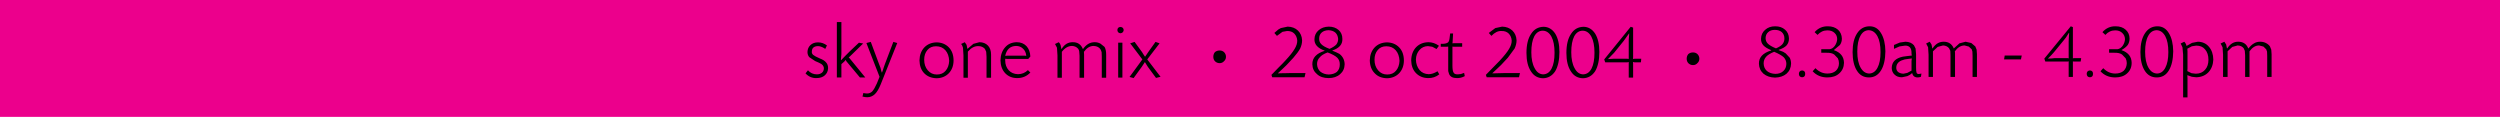 <?xml version="1.0" encoding="UTF-8" standalone="no"?>
<svg xmlns:xlink="http://www.w3.org/1999/xlink" height="36.0px" width="770.0px" xmlns="http://www.w3.org/2000/svg">
  <g transform="matrix(1.0, 0.0, 0.0, 1.0, 385.0, 18.0)">
    <path d="M-385.0 -18.0 L385.0 -18.0 385.0 18.0 -385.0 18.0 -385.0 -18.0" fill="#ec008c" fill-rule="evenodd" stroke="none"/>
    <path d="M-135.4 -4.1 Q-134.5 -4.95 -133.05 -4.95 -131.55 -4.95 -130.3 -4.0 L-130.85 -2.9 -131.05 -3.1 Q-132.2 -3.8 -133.05 -3.8 -134.9 -3.75 -134.95 -2.2 -135.05 -1.55 -134.55 -1.1 -134.1 -0.7 -132.5 0.0 -131.15 0.5 -130.55 1.25 -129.95 1.9 -129.95 3.0 -130.0 4.35 -130.95 5.2 -131.9 6.05 -133.55 6.05 -135.5 6.1 -136.9 4.6 L-136.15 3.65 Q-135.05 4.9 -133.4 4.9 -132.45 4.9 -131.85 4.4 -131.3 3.95 -131.25 3.15 -131.2 1.95 -132.8 1.3 L-133.95 0.8 -135.75 -0.4 Q-136.3 -1.05 -136.3 -2.0 -136.25 -3.3 -135.4 -4.1 M-125.85 -11.2 L-125.85 -3.4 -125.85 -1.35 -126.0 0.45 -125.9 0.5 -124.65 -0.8 -123.2 -2.25 -120.45 -4.85 -119.15 -4.6 -123.3 -0.55 -123.6 -0.35 -123.2 0.1 -118.5 5.85 -120.15 5.85 -124.25 0.95 -124.55 0.45 -124.95 0.95 -125.85 1.75 -125.85 5.85 -127.25 5.85 -127.25 -11.2 -125.85 -11.2 M-108.65 -4.75 L-113.75 8.0 Q-114.6 10.1 -115.55 11.0 -116.55 11.95 -117.9 11.95 L-118.55 11.9 -119.35 11.75 -119.1 10.65 -118.5 10.75 -117.95 10.8 Q-117.0 10.8 -116.35 10.15 -115.7 9.45 -114.9 7.65 L-114.1 5.65 -118.15 -4.75 -116.8 -5.1 -114.25 1.75 -113.8 2.9 -113.6 3.75 -113.4 4.35 -113.35 4.35 -113.05 3.55 -112.85 2.9 -112.45 1.75 -109.85 -5.1 -108.65 -4.75 M-100.3 -3.4 Q-98.85 -4.9 -96.5 -4.95 -94.2 -4.9 -92.75 -3.4 -91.3 -1.9 -91.3 0.7 -91.35 3.1 -92.8 4.6 -94.25 6.05 -96.5 6.1 -98.9 6.05 -100.35 4.55 -101.75 3.1 -101.8 0.6 -101.75 -1.85 -100.3 -3.4 M-100.35 0.4 Q-100.35 2.35 -99.25 3.65 -98.15 4.95 -96.45 4.95 -94.7 4.95 -93.75 3.8 -92.75 2.65 -92.65 0.75 -92.75 -1.3 -93.8 -2.5 -94.9 -3.75 -96.7 -3.75 -98.4 -3.75 -99.35 -2.6 -100.35 -1.45 -100.35 0.4 M-86.95 -3.0 L-85.2 -4.5 -83.35 -5.0 Q-81.7 -5.0 -80.7 -3.95 -79.75 -2.95 -79.75 -1.15 L-79.75 5.95 -81.15 5.95 -81.15 -0.5 -81.25 -2.05 -81.65 -2.95 Q-82.45 -3.8 -83.65 -3.8 -85.4 -3.85 -86.9 -2.1 L-86.9 5.95 -88.25 5.95 -88.25 -0.95 -88.4 -3.3 Q-88.6 -4.1 -89.0 -4.45 L-87.85 -5.0 -87.3 -4.2 -87.05 -3.0 -86.95 -3.0 M-74.75 0.15 L-75.4 0.1 -75.4 0.6 Q-75.4 2.45 -74.3 3.65 -73.25 4.8 -71.45 4.85 -69.7 4.85 -68.4 3.6 L-67.65 4.35 Q-69.3 6.05 -71.7 6.05 -73.95 6.05 -75.4 4.55 -76.8 3.05 -76.85 0.6 -76.8 -1.9 -75.4 -3.45 -74.1 -4.95 -71.85 -5.0 -70.0 -5.0 -68.85 -3.8 -67.75 -2.6 -67.65 -0.6 L-68.3 0.15 -74.1 0.15 -74.75 0.15 M-74.0 -0.85 L-69.75 -0.85 -69.35 -0.85 -68.9 -0.8 Q-69.05 -2.25 -69.9 -3.0 -70.75 -3.85 -72.05 -3.85 -74.75 -3.8 -75.4 -0.8 L-74.75 -0.85 -74.0 -0.85 M-58.0 -2.95 Q-56.75 -5.0 -54.65 -5.0 -52.35 -5.05 -51.5 -2.95 L-51.4 -2.95 Q-49.9 -5.05 -47.8 -5.0 -46.85 -5.0 -46.05 -4.55 L-44.8 -3.55 Q-44.3 -2.7 -44.3 -1.15 L-44.3 5.95 -45.65 5.95 -45.65 -0.6 -45.7 -1.95 -45.95 -2.65 Q-46.6 -3.8 -48.15 -3.85 -49.85 -3.85 -51.15 -2.05 L-51.1 -1.1 -51.1 5.95 -52.5 5.95 -52.5 -0.85 -52.6 -2.15 Q-52.65 -2.65 -52.95 -3.0 -53.65 -3.8 -54.8 -3.85 -56.55 -3.85 -57.95 -2.05 L-57.95 5.95 -59.3 5.95 -59.3 -0.95 -59.45 -3.3 -60.05 -4.45 -58.9 -5.0 Q-58.55 -4.65 -58.35 -4.15 L-58.1 -2.95 -58.0 -2.95 M-40.85 -8.75 Q-40.8 -9.65 -39.9 -9.7 -39.0 -9.65 -38.9 -8.75 -39.0 -7.85 -39.9 -7.75 -40.8 -7.85 -40.85 -8.75 M-36.9 -4.65 L-35.55 -5.1 -33.25 -1.95 -32.85 -1.3 -32.35 -0.55 -32.3 -0.55 -31.75 -1.35 -31.35 -1.95 -29.1 -5.1 -27.85 -4.65 -31.65 0.3 -27.55 5.65 -28.95 6.0 -31.45 2.6 -31.8 2.05 -32.35 1.15 -32.4 1.15 -32.95 2.0 -33.35 2.6 -35.85 6.05 -37.1 5.7 -33.15 0.3 -36.9 -4.65 M-40.6 -4.85 L-39.3 -4.85 -39.3 5.9 -40.6 5.9 -40.6 -4.85" fill="#000000" fill-rule="evenodd" stroke="none"/>
    <path d="M-11.3 -0.5 Q-11.3 -1.35 -10.8 -1.95 -10.2 -2.45 -9.35 -2.45 -8.55 -2.45 -8.0 -1.95 -7.4 -1.35 -7.4 -0.5 -7.4 0.3 -8.0 0.85 -8.55 1.45 -9.35 1.45 -10.2 1.45 -10.8 0.85 -11.3 0.3 -11.3 -0.5" fill="#000000" fill-rule="evenodd" stroke="none"/>
    <path d="M16.05 -5.6 Q16.05 -4.35 15.45 -3.05 14.75 -1.8 13.35 -0.2 L11.25 2.05 10.0 3.25 8.6 4.55 8.65 4.6 10.0 4.55 10.55 4.55 12.6 4.5 17.1 4.5 16.8 5.8 6.85 5.8 6.6 5.05 7.25 4.4 8.75 2.85 10.0 1.6 10.85 0.7 Q12.95 -1.55 13.75 -2.95 14.6 -4.35 14.55 -5.55 14.45 -6.8 13.65 -7.65 12.8 -8.5 11.4 -8.45 L10.0 -8.2 8.3 -6.95 7.5 -7.85 8.7 -8.9 9.5 -9.35 11.6 -9.8 Q13.55 -9.75 14.75 -8.6 15.95 -7.45 16.05 -5.6 M26.3 -7.95 Q25.5 -8.65 24.15 -8.7 22.85 -8.65 22.1 -8.0 21.3 -7.3 21.3 -6.15 21.25 -5.1 21.95 -4.4 22.65 -3.65 24.5 -2.95 25.85 -3.55 26.55 -4.25 27.15 -5.0 27.15 -6.0 27.05 -7.25 26.3 -7.95 M27.3 -8.75 Q28.45 -7.75 28.45 -6.0 28.55 -3.5 25.35 -2.45 L25.35 -2.4 26.65 -1.85 27.55 -1.4 Q29.1 -0.2 29.15 1.8 29.1 3.7 27.75 4.85 26.4 6.05 24.2 6.05 21.95 6.05 20.65 4.85 19.25 3.7 19.2 1.8 19.15 -1.15 23.0 -2.35 L23.0 -2.4 Q19.75 -3.55 19.85 -5.95 19.9 -7.65 21.15 -8.7 22.35 -9.75 24.25 -9.8 26.1 -9.8 27.3 -8.75 M23.9 -1.85 Q22.15 -1.2 21.45 -0.3 20.65 0.5 20.65 1.75 20.7 3.15 21.65 4.05 22.7 4.9 24.25 4.95 25.8 4.9 26.75 4.15 27.65 3.3 27.65 1.9 27.7 0.65 26.9 -0.2 26.05 -1.05 23.9 -1.85 M42.0 -3.75 Q40.3 -3.75 39.35 -2.6 38.35 -1.45 38.35 0.4 38.35 2.35 39.45 3.65 40.55 4.95 42.25 4.95 44.0 4.95 44.95 3.8 45.95 2.65 46.05 0.75 45.95 -1.3 44.9 -2.5 43.8 -3.75 42.0 -3.75 M45.95 -3.4 Q47.4 -1.9 47.4 0.7 47.35 3.1 45.9 4.6 44.45 6.05 42.2 6.1 39.8 6.05 38.4 4.55 36.95 3.1 36.9 0.6 36.95 -1.85 38.4 -3.4 39.85 -4.9 42.2 -4.95 44.5 -4.9 45.95 -3.4 M52.2 -2.6 Q51.15 -1.45 51.1 0.35 51.15 2.3 52.25 3.6 53.3 4.8 55.05 4.85 56.3 4.85 57.75 3.95 L58.3 4.9 Q56.8 6.1 54.8 6.05 52.55 6.0 51.1 4.5 49.7 3.05 49.65 0.6 49.7 -1.9 51.15 -3.45 52.6 -4.95 54.95 -5.0 56.65 -5.0 58.2 -3.9 L57.45 -2.9 56.15 -3.6 54.8 -3.8 Q53.2 -3.75 52.2 -2.6 M61.65 -7.7 L62.55 -7.7 62.4 -5.1 62.35 -4.65 62.85 -4.7 65.35 -4.7 65.35 -3.6 62.85 -3.6 62.35 -3.65 62.35 -3.15 62.35 2.2 Q62.35 3.8 62.7 4.35 63.0 4.95 64.05 4.9 L64.95 4.8 65.95 4.45 66.15 5.45 Q64.95 6.1 63.7 6.05 61.8 6.05 61.3 4.75 L61.05 3.9 61.05 2.4 61.05 -3.15 61.05 -3.65 60.55 -3.6 58.75 -3.6 58.75 -4.5 59.35 -4.5 Q60.55 -4.55 61.0 -4.95 61.4 -5.3 61.5 -6.5 L61.65 -7.7 M74.35 -6.95 L73.55 -7.85 75.55 -9.35 77.65 -9.8 Q79.6 -9.75 80.8 -8.6 82.0 -7.45 82.1 -5.6 82.1 -4.35 81.5 -3.05 L79.4 -0.2 77.3 2.05 74.65 4.55 74.7 4.6 76.6 4.55 78.65 4.5 83.15 4.5 82.85 5.8 72.9 5.8 72.65 5.05 74.8 2.85 76.9 0.7 Q79.0 -1.55 79.8 -2.95 80.65 -4.35 80.6 -5.55 80.5 -6.8 79.7 -7.65 78.85 -8.5 77.45 -8.45 75.9 -8.55 74.35 -6.95 M86.65 -1.9 Q86.65 1.2 87.7 3.05 88.65 4.85 90.3 4.9 92.0 4.85 92.9 3.1 93.8 1.35 93.8 -1.75 93.8 -4.9 92.85 -6.7 91.85 -8.5 90.2 -8.55 88.5 -8.55 87.55 -6.8 86.65 -5.05 86.65 -1.9 M86.6 -7.6 Q87.95 -9.7 90.45 -9.75 92.65 -9.7 94.0 -7.65 95.3 -5.55 95.3 -2.0 95.3 1.75 94.0 3.95 92.6 6.05 90.25 6.1 87.85 6.05 86.55 4.0 85.15 1.95 85.15 -1.7 85.15 -5.5 86.6 -7.6 M106.3 -7.65 Q107.6 -5.55 107.6 -2.0 107.6 1.75 106.3 3.95 104.9 6.05 102.55 6.1 100.15 6.05 98.85 4.0 97.45 1.95 97.45 -1.7 97.45 -5.5 98.9 -7.6 100.25 -9.7 102.75 -9.75 104.95 -9.7 106.3 -7.65 M102.5 -8.55 Q100.8 -8.55 99.85 -6.8 98.95 -5.05 98.95 -1.9 98.95 1.2 100.0 3.05 100.95 4.85 102.6 4.9 104.3 4.85 105.2 3.1 106.1 1.35 106.1 -1.75 106.1 -4.9 105.15 -6.7 104.15 -8.5 102.5 -8.55 M115.1 -5.4 L112.15 -1.75 110.3 0.15 110.3 0.2 111.85 0.1 113.55 0.1 116.2 0.1 116.65 0.15 116.65 -0.4 116.65 -3.6 116.65 -5.7 116.8 -7.65 116.75 -7.7 115.1 -5.4 M118.0 -9.5 L118.0 -0.4 117.95 0.15 118.45 0.1 120.5 0.1 120.4 1.2 118.45 1.2 117.95 1.1 118.0 1.65 118.0 5.9 116.65 5.9 116.65 1.65 116.65 1.1 116.2 1.2 109.4 1.2 109.1 0.3 117.25 -9.75 118.0 -9.5" fill="#000000" fill-rule="evenodd" stroke="none"/>
    <path d="M138.4 0.1 Q138.4 0.9 137.8 1.45 137.25 2.05 136.45 2.05 135.6 2.05 135.0 1.45 134.5 0.9 134.5 0.1 134.5 -0.75 135.0 -1.35 135.6 -1.85 136.45 -1.85 137.25 -1.85 137.8 -1.35 138.4 -0.75 138.4 0.1" fill="#000000" fill-rule="evenodd" stroke="none"/>
    <path d="M288.75 -2.15 L288.75 -1.25 288.75 2.25 288.75 3.1 288.7 3.9 290.0 4.55 291.3 4.7 Q293.1 4.7 294.15 3.5 295.2 2.35 295.2 0.4 295.2 -1.6 294.15 -2.8 293.2 -3.95 291.45 -3.95 L290.1 -3.75 288.7 -3.0 288.75 -2.15 M287.2 -3.45 L286.65 -4.6 287.75 -5.15 Q288.3 -4.6 288.45 -3.85 L290.15 -4.8 291.95 -5.15 Q294.1 -5.1 295.35 -3.6 296.65 -2.1 296.7 0.35 296.6 2.75 295.2 4.25 293.75 5.75 291.45 5.8 L290.1 5.65 288.7 5.15 288.75 6.1 288.75 7.15 288.75 12.0 287.4 12.0 287.4 -1.15 287.2 -3.45 M281.9 -6.85 Q280.9 -8.65 279.25 -8.7 277.55 -8.65 276.65 -6.95 275.7 -5.25 275.7 -2.1 275.7 1.05 276.7 2.8 277.7 4.6 279.4 4.65 281.0 4.6 281.9 2.9 282.85 1.15 282.85 -1.95 282.85 -5.1 281.9 -6.85 M279.3 5.85 Q276.9 5.85 275.6 3.8 274.25 1.7 274.25 -1.95 274.25 -5.65 275.65 -7.75 277.05 -9.9 279.5 -9.9 281.75 -9.9 283.0 -7.8 284.3 -5.7 284.35 -2.2 284.3 1.6 283.0 3.7 281.7 5.85 279.3 5.85 M299.55 -3.45 L298.95 -4.6 300.1 -5.15 300.65 -4.3 300.9 -3.1 301.0 -3.1 Q302.3 -5.15 304.35 -5.15 306.65 -5.15 307.45 -3.1 L307.55 -3.1 Q308.35 -4.15 309.25 -4.65 310.05 -5.15 311.15 -5.15 312.1 -5.15 312.9 -4.75 313.7 -4.35 314.15 -3.7 L314.55 -2.7 314.65 -1.3 314.65 5.7 313.3 5.7 313.3 -0.8 313.25 -2.1 313.0 -2.8 312.15 -3.65 310.8 -4.0 Q309.15 -4.0 307.85 -2.2 L307.85 -1.65 307.85 -1.25 307.85 5.7 306.5 5.7 306.5 -1.0 306.4 -2.35 306.05 -3.15 Q305.4 -3.95 304.2 -4.0 L302.55 -3.55 301.1 -2.2 301.1 5.7 299.7 5.7 299.7 -1.15 299.55 -3.45 M161.65 -8.8 Q160.35 -8.8 159.6 -8.1 158.85 -7.45 158.8 -6.3 158.8 -5.25 159.5 -4.55 160.2 -3.85 162.0 -3.1 163.4 -3.7 164.0 -4.4 164.6 -5.15 164.6 -6.15 164.6 -7.35 163.8 -8.1 163.0 -8.8 161.65 -8.8 M161.75 -9.9 Q163.65 -9.9 164.8 -8.85 165.95 -7.85 166.0 -6.15 166.0 -4.85 165.25 -4.0 164.5 -3.2 162.85 -2.65 L162.85 -2.55 164.2 -2.05 165.0 -1.55 166.25 -0.2 Q166.65 0.65 166.65 1.6 166.6 3.5 165.25 4.7 163.9 5.85 161.7 5.9 159.55 5.85 158.15 4.7 156.8 3.5 156.75 1.6 156.7 -1.3 160.5 -2.45 L160.55 -2.55 Q158.9 -3.2 158.15 -4.0 157.35 -4.85 157.4 -6.1 157.45 -7.75 158.65 -8.8 159.85 -9.9 161.75 -9.9 M158.95 -0.5 Q158.2 0.35 158.2 1.55 158.25 3.0 159.2 3.85 160.2 4.7 161.8 4.75 163.35 4.75 164.25 3.9 165.15 3.1 165.2 1.7 165.2 0.5 164.4 -0.35 163.55 -1.15 161.45 -2.05 159.7 -1.35 158.95 -0.5 M175.95 -2.85 L178.55 -2.85 Q179.4 -2.95 180.1 -3.85 180.8 -4.85 180.85 -5.95 180.85 -7.15 180.0 -7.9 179.2 -8.65 177.85 -8.65 176.05 -8.65 174.8 -7.25 L173.9 -8.1 Q175.55 -9.95 178.0 -9.9 179.9 -9.9 181.1 -8.85 182.25 -7.8 182.3 -6.1 182.3 -5.0 181.7 -4.15 L179.85 -2.6 179.85 -2.55 Q182.9 -1.5 182.95 1.35 182.9 3.35 181.5 4.6 180.15 5.85 177.85 5.85 175.05 5.85 173.3 3.95 L174.15 3.0 Q175.75 4.65 177.85 4.65 179.5 4.65 180.45 3.8 181.4 2.9 181.4 1.45 181.4 0.65 181.05 -0.05 L179.95 -1.2 Q179.15 -1.8 177.5 -1.75 L175.95 -1.75 175.95 -2.85 M169.05 4.75 Q169.1 3.75 170.05 3.7 171.0 3.75 171.0 4.75 171.0 5.75 170.05 5.8 169.1 5.75 169.05 4.75 M187.0 -7.75 Q188.4 -9.9 190.85 -9.9 193.1 -9.9 194.35 -7.8 195.65 -5.7 195.7 -2.2 195.65 1.6 194.35 3.7 193.0 5.85 190.65 5.85 188.25 5.85 186.95 3.8 185.6 1.7 185.6 -1.95 185.6 -5.65 187.0 -7.75 M187.05 -2.1 Q187.05 1.05 188.05 2.8 189.05 4.6 190.7 4.65 192.35 4.6 193.25 2.9 194.2 1.15 194.2 -1.95 194.2 -5.1 193.25 -6.85 192.25 -8.65 190.55 -8.7 188.9 -8.65 188.0 -6.95 187.05 -5.25 187.05 -2.1 M198.35 -4.15 L200.15 -4.9 201.9 -5.15 Q203.6 -5.1 204.5 -4.05 L205.0 -3.05 205.15 -1.3 205.15 2.75 Q205.15 4.0 205.3 4.4 205.5 4.85 206.05 4.8 L206.8 4.65 206.65 5.65 206.15 5.8 205.65 5.85 Q204.25 5.85 203.95 4.5 203.25 5.15 202.45 5.45 L200.8 5.8 Q199.35 5.8 198.55 5.0 197.7 4.25 197.65 2.95 197.7 0.15 201.1 -0.55 L202.2 -0.7 203.85 -0.9 203.75 -1.4 203.75 -1.6 Q203.8 -4.0 201.75 -3.95 L200.05 -3.7 198.35 -2.95 198.35 -4.15 M199.05 2.9 Q199.05 3.7 199.65 4.2 200.25 4.65 201.25 4.7 L202.45 4.45 203.75 3.75 203.75 0.8 203.8 0.4 203.85 0.0 203.4 0.05 201.65 0.3 200.6 0.65 Q199.05 1.35 199.05 2.9 M209.35 -5.15 L209.9 -4.3 210.15 -3.1 210.25 -3.1 Q211.55 -5.15 213.65 -5.15 215.9 -5.15 216.75 -3.1 L216.8 -3.1 218.5 -4.65 220.4 -5.15 222.15 -4.75 223.4 -3.7 223.8 -2.7 223.9 -1.3 223.9 5.7 222.55 5.7 222.55 -0.8 222.5 -2.1 222.3 -2.8 221.4 -3.65 220.1 -4.0 Q218.4 -4.0 217.1 -2.2 L217.15 -1.65 217.15 -1.25 217.15 5.7 215.75 5.7 215.75 -1.0 215.7 -2.35 215.3 -3.15 Q214.65 -3.95 213.45 -4.0 L211.8 -3.55 210.35 -2.2 210.35 5.7 209.0 5.7 209.0 -1.15 208.85 -3.45 208.25 -4.6 209.35 -5.15 M237.7 -0.9 L237.45 0.3 232.25 0.3 232.45 -0.9 237.7 -0.9 M246.8 -1.0 L245.8 0.0 245.85 0.05 246.95 0.0 247.85 -0.1 249.05 -0.1 251.65 -0.1 251.95 -0.1 252.2 0.0 252.15 -0.25 252.15 -0.55 252.15 -3.8 252.15 -5.3 252.2 -6.4 252.3 -7.8 252.2 -7.85 251.35 -6.5 250.6 -5.55 247.65 -1.95 246.8 -1.0 M244.65 0.05 L252.8 -9.9 253.45 -9.65 253.45 -0.55 253.45 -0.25 253.45 0.0 253.7 -0.1 253.95 -0.1 256.0 -0.1 255.85 0.95 253.95 0.95 253.7 0.95 253.45 0.9 253.45 1.15 253.45 1.45 253.45 5.7 252.15 5.7 252.15 1.45 252.15 1.15 252.2 0.9 251.95 0.95 251.65 0.95 244.95 0.95 244.65 0.05 M269.7 -8.85 Q270.9 -7.8 270.9 -6.1 270.9 -5.0 270.35 -4.15 269.75 -3.35 268.45 -2.6 L268.45 -2.55 Q271.5 -1.5 271.55 1.35 271.55 3.35 270.15 4.6 268.8 5.85 266.5 5.85 263.7 5.85 261.95 3.95 L262.8 3.0 Q264.4 4.65 266.5 4.65 268.15 4.65 269.1 3.8 270.0 2.9 270.05 1.45 270.05 0.65 269.7 -0.05 L268.6 -1.2 Q267.8 -1.8 266.15 -1.75 L264.6 -1.75 264.6 -2.85 267.2 -2.85 Q268.05 -2.95 268.75 -3.85 269.45 -4.85 269.5 -5.95 269.45 -7.15 268.6 -7.9 267.8 -8.65 266.5 -8.65 264.7 -8.65 263.45 -7.25 L262.55 -8.1 Q264.2 -9.95 266.6 -9.9 268.55 -9.9 269.7 -8.85 M258.7 5.8 Q257.75 5.75 257.7 4.75 257.75 3.75 258.7 3.7 259.65 3.75 259.65 4.75 259.65 5.75 258.7 5.8" fill="#000000" fill-rule="evenodd" stroke="none"/>
  </g>
</svg>
